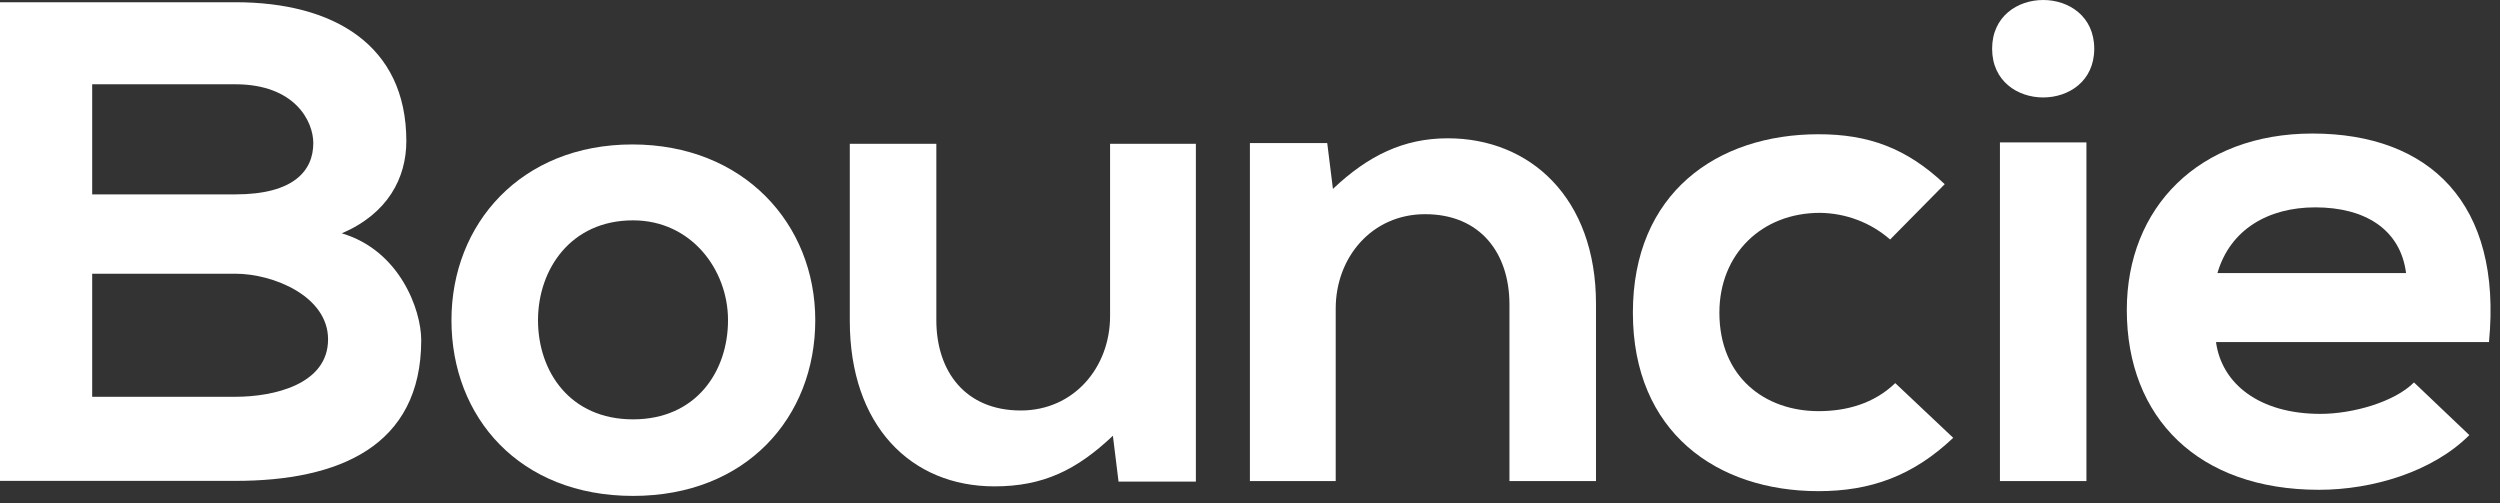 <?xml version="1.0" encoding="utf-8"?>
<svg xmlns="http://www.w3.org/2000/svg" fill="none" height="100%" overflow="visible" preserveAspectRatio="none" style="display: block;" viewBox="0 0 159 32" width="100%">
<rect x="0" y="0" width="159" height="32" fill="#333333" stroke="none"/>
<g id="Bouncie-Now-Logo-Full-Color">
<path clip-rule="evenodd" d="M25.843 8.969C25.843 11.32 24.67 13.58 21.738 14.841C25.427 15.928 26.79 19.713 26.79 21.627C26.79 28.41 21.512 30.584 14.973 30.584H0V0.142H14.973C21.197 0.142 25.843 2.846 25.843 8.969ZM5.863 12.363H14.963C18.706 12.363 19.926 10.841 19.926 9.1C19.926 7.708 18.753 5.36 14.963 5.36H5.863V12.363ZM14.963 25.236H5.863V17.408H14.963C17.393 17.408 20.865 18.842 20.865 21.582C20.865 24.454 17.4 25.236 14.963 25.236Z" fill="white" fill-rule="evenodd" id="Shape"/>
<path clip-rule="evenodd" d="M40.26 31.54C47.475 31.54 51.851 26.531 51.851 20.365C51.851 14.23 47.291 9.187 40.215 9.187C33.14 9.187 28.713 14.232 28.713 20.365C28.713 26.541 33.044 31.54 40.26 31.54ZM40.26 26.671C36.246 26.671 34.217 23.626 34.217 20.365C34.217 17.144 36.29 14.014 40.26 14.014C43.959 14.014 46.302 17.144 46.302 20.365C46.302 23.626 44.273 26.671 40.26 26.671Z" fill="white" fill-rule="evenodd" id="Shape_2"/>
<path d="M59.551 9.145V20.365C59.551 23.626 61.4 26.107 64.92 26.107C68.301 26.107 70.601 23.365 70.601 20.104V9.145H76.058V30.63H71.139L70.78 27.715C68.478 29.89 66.353 30.933 63.247 30.933C57.925 30.933 54.047 27.062 54.047 20.408V9.145H59.551Z" fill="white" id="Path"/>
<path d="M96.001 30.594V19.364C96.001 16.103 94.152 13.622 90.635 13.622C87.251 13.622 84.951 16.364 84.951 19.625V30.594H79.494V9.1H84.412L84.774 12.014C87.029 9.88 89.284 8.796 92.081 8.796C97.312 8.796 101.505 12.579 101.505 19.322V30.594H96.001Z" fill="white" id="Path_2"/>
<path d="M124.225 27.845C121.655 30.281 118.949 31.237 115.656 31.237C109.208 31.237 103.851 27.497 103.851 19.886C103.851 12.275 109.208 8.538 115.656 8.538C118.814 8.538 121.249 9.408 123.684 11.713L120.211 15.233C118.989 14.16 117.4 13.556 115.747 13.537C112.058 13.537 109.353 16.146 109.353 19.886C109.353 23.975 112.238 26.149 115.666 26.149C117.424 26.149 119.183 25.675 120.538 24.366L124.225 27.845Z" fill="white" id="Path_3"/>
<path clip-rule="evenodd" d="M133.194 3.099C133.194 7.231 126.699 7.231 126.699 3.099C126.699 -1.032 133.194 -1.034 133.194 3.099ZM127.196 30.594V9.057H132.697V30.594H127.196Z" fill="white" fill-rule="evenodd" id="Shape_3"/>
<path clip-rule="evenodd" d="M147.579 26.323C143.69 26.323 141.3 24.409 140.938 21.757H158.299C159.157 12.928 154.512 8.493 147.07 8.493C139.866 8.493 135.265 13.188 135.265 19.713C135.265 26.584 139.819 31.151 147.488 31.151C150.869 31.151 154.703 30.02 157.05 27.672L153.53 24.323C152.269 25.583 149.608 26.323 147.579 26.323ZM147.252 13.188C150.409 13.188 152.665 14.581 153.026 17.365H141.029C141.841 14.581 144.276 13.188 147.252 13.188Z" fill="white" fill-rule="evenodd" id="Shape_4"/>
</g>
</svg>